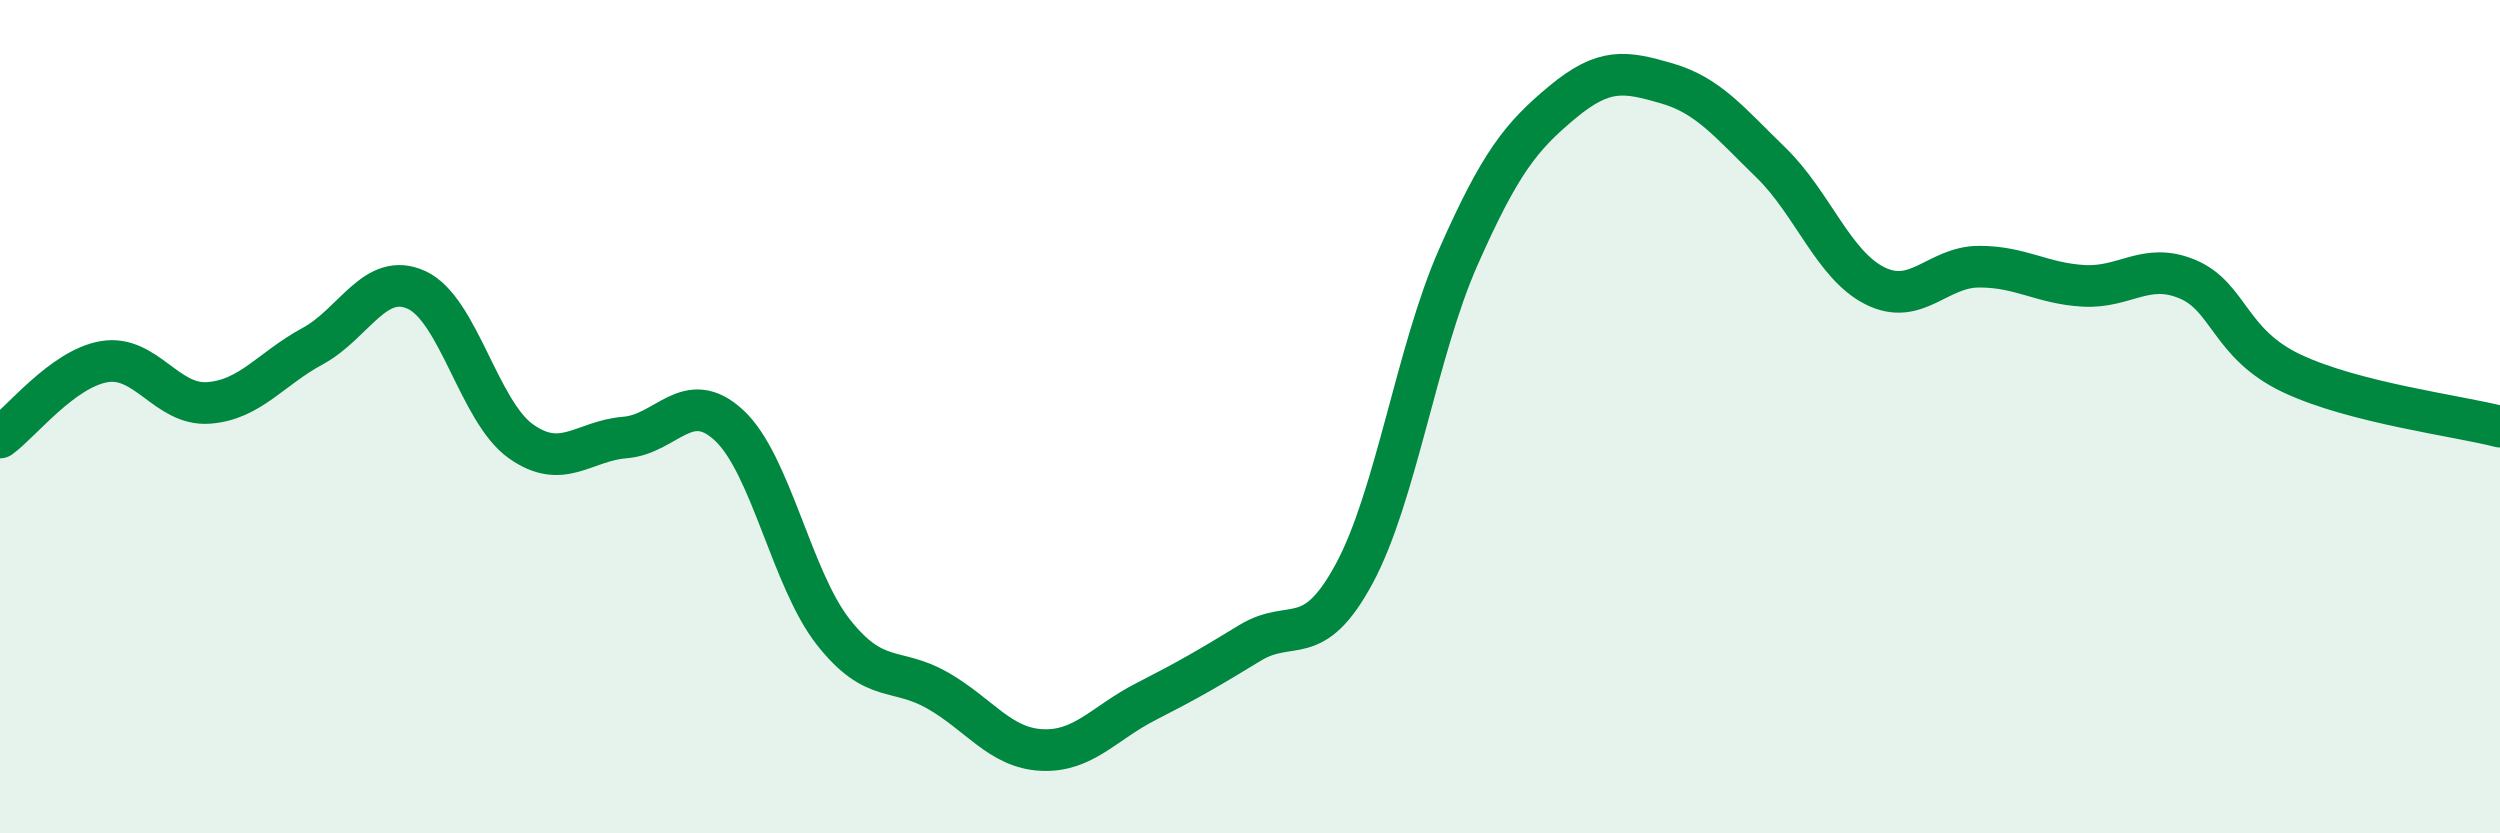
    <svg width="60" height="20" viewBox="0 0 60 20" xmlns="http://www.w3.org/2000/svg">
      <path
        d="M 0,10.5 C 0.5,10.14 1.5,8.85 2.5,8.68 C 3.5,8.51 4,9.74 5,9.67 C 6,9.6 6.5,8.85 7.5,8.31 C 8.5,7.77 9,6.5 10,6.96 C 11,7.42 11.5,9.88 12.5,10.59 C 13.5,11.3 14,10.58 15,10.5 C 16,10.42 16.5,9.28 17.5,10.21 C 18.5,11.14 19,13.9 20,15.17 C 21,16.44 21.5,16 22.5,16.57 C 23.5,17.14 24,17.95 25,18 C 26,18.05 26.5,17.35 27.5,16.84 C 28.5,16.33 29,16.04 30,15.43 C 31,14.82 31.5,15.62 32.5,13.77 C 33.5,11.92 34,8.43 35,6.17 C 36,3.91 36.5,3.28 37.5,2.45 C 38.5,1.62 39,1.71 40,2 C 41,2.29 41.5,2.93 42.5,3.9 C 43.5,4.87 44,6.36 45,6.86 C 46,7.36 46.5,6.4 47.5,6.4 C 48.5,6.4 49,6.8 50,6.86 C 51,6.92 51.5,6.28 52.5,6.7 C 53.5,7.12 53.5,8.25 55,8.96 C 56.5,9.67 59,9.98 60,10.24L60 20L0 20Z"
        fill="#008740"
        opacity="0.1"
        stroke-linecap="round"
        stroke-linejoin="round"
      />
      <path
        d="M 0,10.5 C 0.5,10.14 1.5,8.85 2.5,8.68 C 3.5,8.51 4,9.74 5,9.67 C 6,9.6 6.5,8.85 7.5,8.31 C 8.5,7.77 9,6.5 10,6.96 C 11,7.42 11.5,9.88 12.5,10.59 C 13.5,11.3 14,10.58 15,10.5 C 16,10.42 16.5,9.28 17.5,10.21 C 18.5,11.14 19,13.9 20,15.17 C 21,16.44 21.5,16 22.5,16.57 C 23.5,17.14 24,17.95 25,18 C 26,18.05 26.5,17.35 27.5,16.84 C 28.5,16.33 29,16.04 30,15.43 C 31,14.82 31.5,15.62 32.5,13.77 C 33.5,11.92 34,8.43 35,6.17 C 36,3.91 36.5,3.28 37.5,2.45 C 38.5,1.62 39,1.71 40,2 C 41,2.29 41.5,2.93 42.5,3.9 C 43.5,4.87 44,6.36 45,6.86 C 46,7.36 46.5,6.4 47.5,6.4 C 48.5,6.4 49,6.8 50,6.86 C 51,6.92 51.5,6.28 52.5,6.7 C 53.5,7.12 53.5,8.25 55,8.96 C 56.5,9.67 59,9.98 60,10.24"
        stroke="#008740"
        stroke-width="1"
        fill="none"
        stroke-linecap="round"
        stroke-linejoin="round"
      />
    </svg>
  